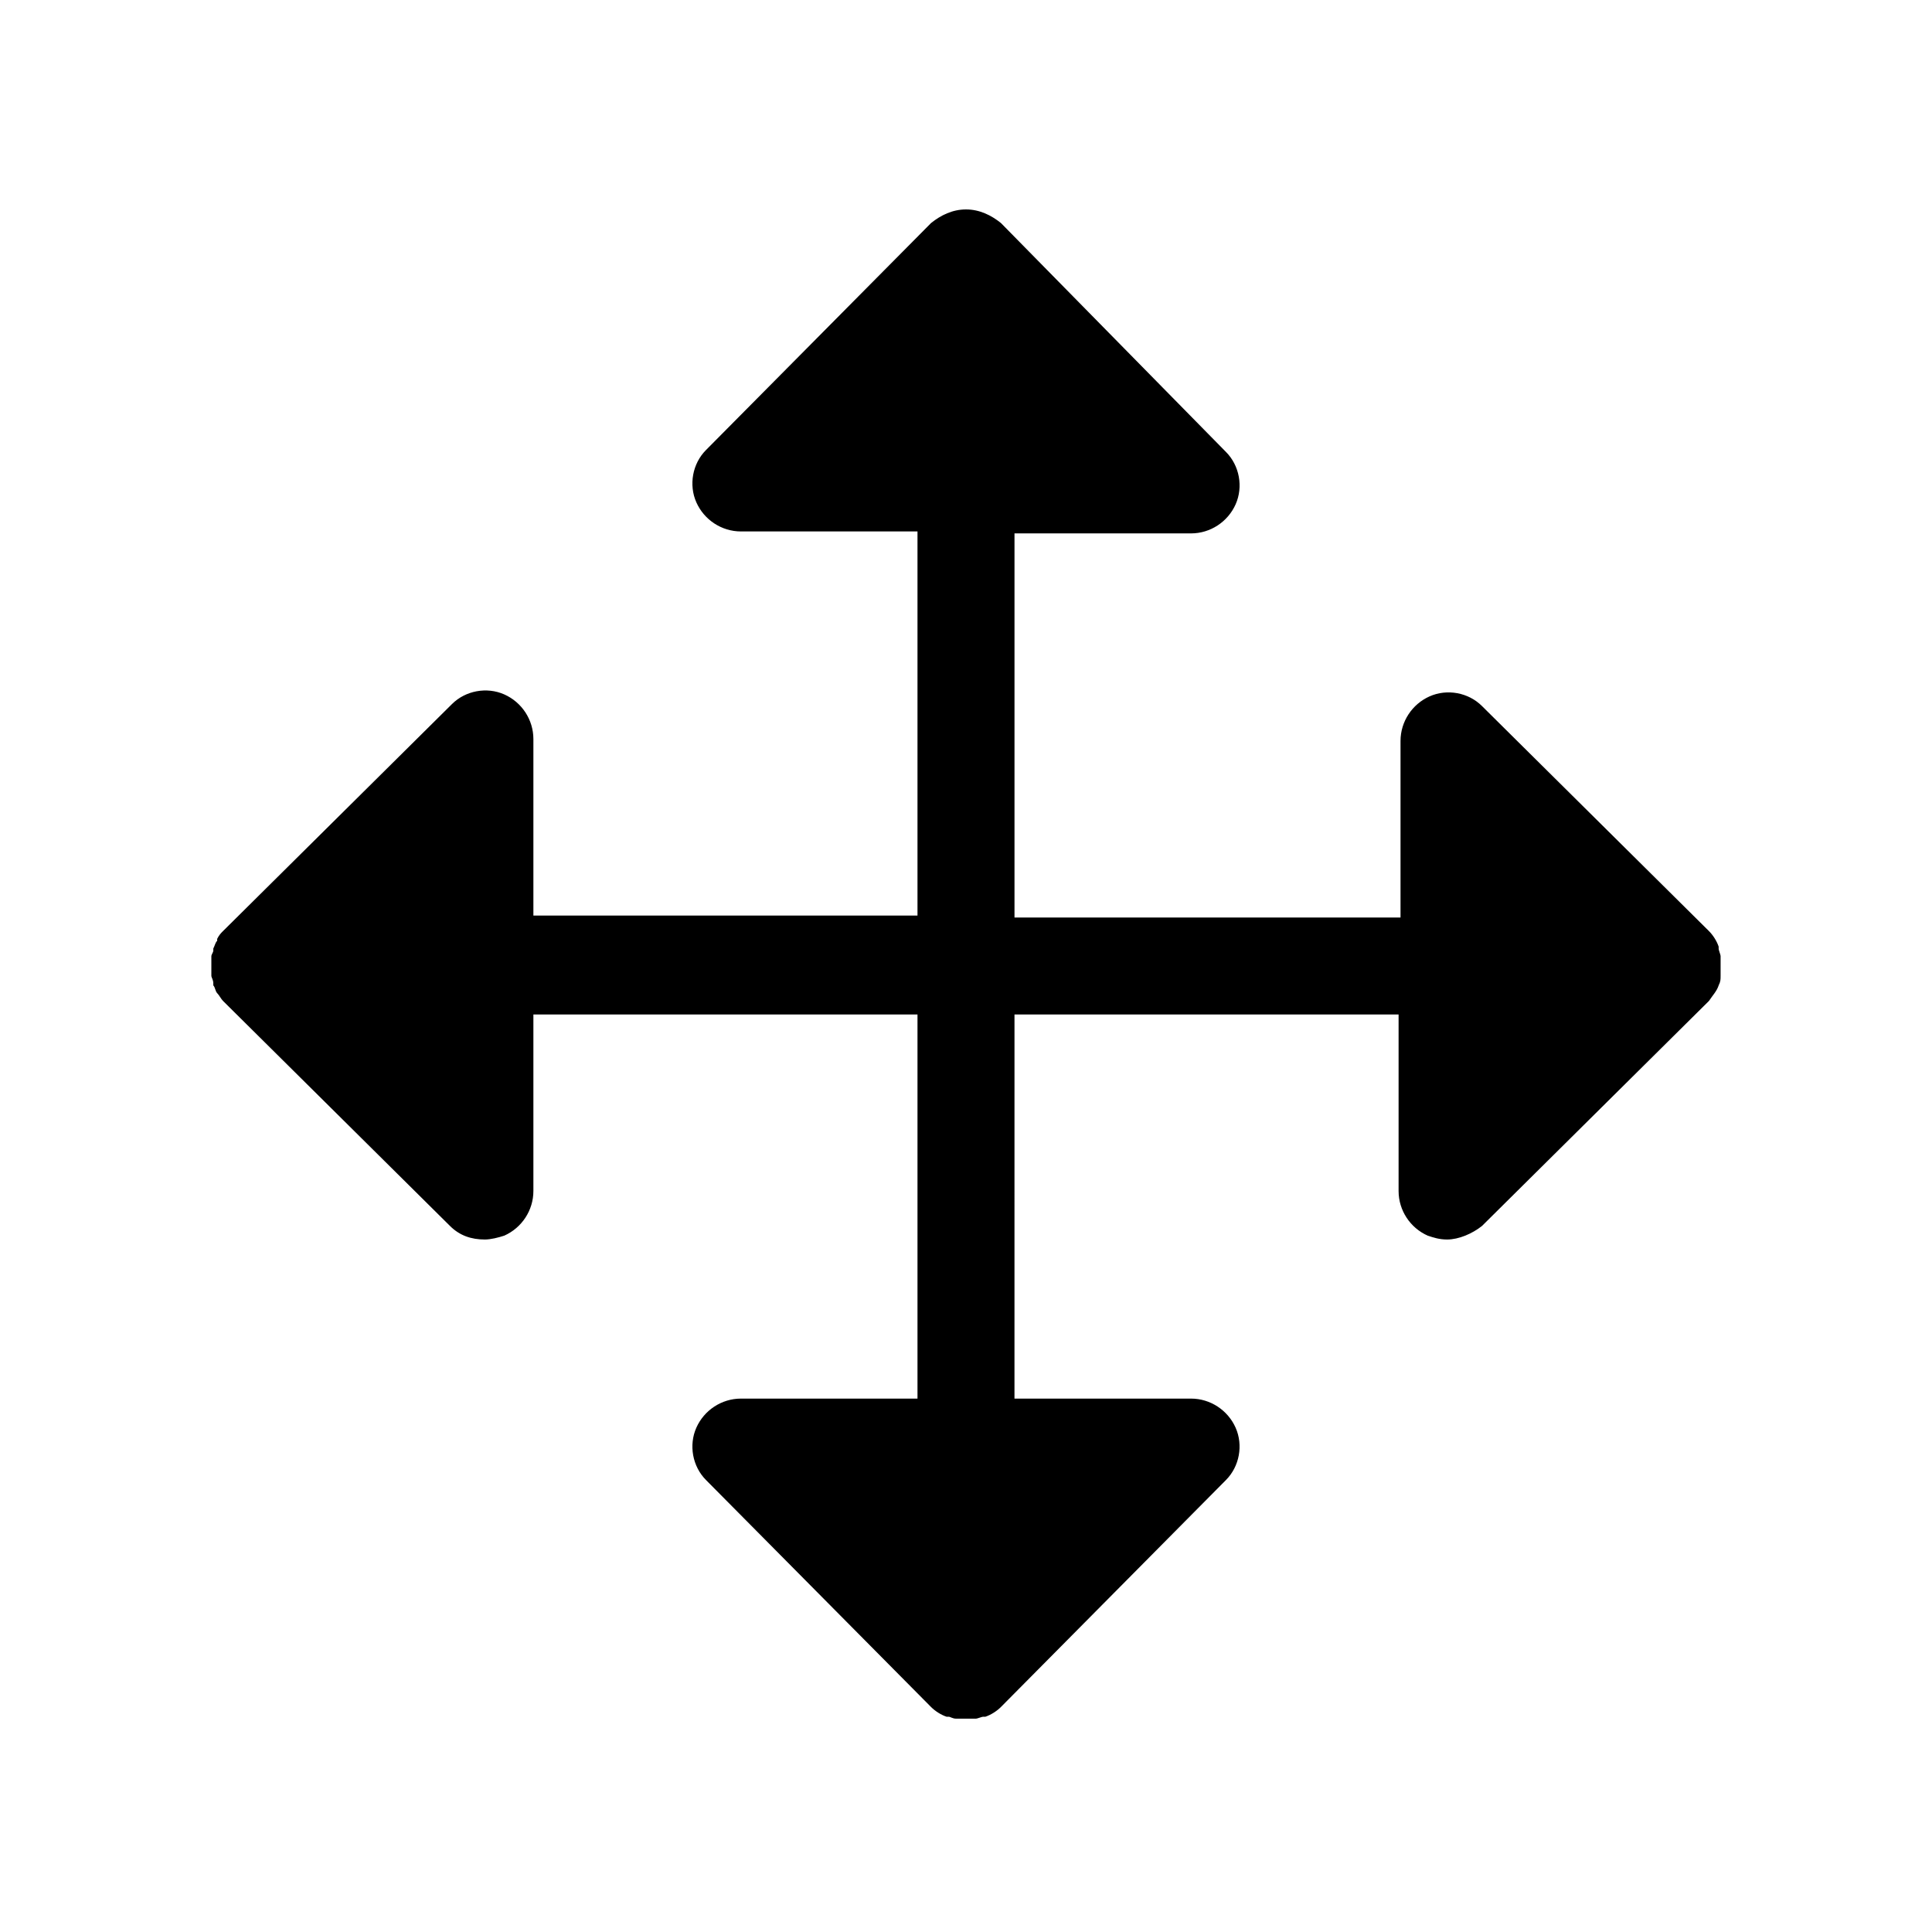 <?xml version="1.0" encoding="UTF-8"?>
<!-- The Best Svg Icon site in the world: iconSvg.co, Visit us! https://iconsvg.co -->
<svg fill="#000000" width="800px" height="800px" version="1.1" viewBox="144 144 512 512" xmlns="http://www.w3.org/2000/svg">
 <path d="m599.46 405.14v0c0.516-1.027 0.516-1.543 0.516-2.57v-2.57-2.57c0-0.516-0.516-1.543-0.516-2.055v-0.516c-0.516-1.543-1.543-3.086-2.57-4.113l-60.148-59.637c-3.598-3.598-9.254-4.625-13.879-2.57-4.625 2.055-7.711 6.684-7.711 11.824v46.781h-102.3v-101.79h46.781c5.141 0 9.77-3.086 11.824-7.711 2.055-4.625 1.027-10.281-2.57-13.879l-59.633-60.664c-2.57-2.055-5.656-3.598-9.254-3.598s-6.684 1.543-9.254 3.598l-59.637 60.148c-3.598 3.598-4.625 9.254-2.57 13.879 2.055 4.625 6.684 7.711 11.824 7.711h46.781v101.79l-101.79 0.004v-46.781c0-5.141-3.086-9.77-7.711-11.824-4.625-2.055-10.281-1.027-13.879 2.57l-60.664 60.148c-0.516 0.516-1.027 1.027-1.543 2.055v0.516c-0.516 0.516-0.516 1.027-1.027 2.055v0.516c0 0.516-0.516 1.027-0.516 1.543v2.57 2.57c0 0.516 0.516 1.027 0.516 2.055v0.516c0.516 0.516 0.516 1.543 1.027 2.055 0.516 0.516 1.027 1.543 1.543 2.055l60.148 59.633c2.57 2.57 5.656 3.598 9.254 3.598 1.543 0 3.598-0.516 5.141-1.027 4.625-2.055 7.711-6.684 7.711-11.824v-46.781h101.79v101.79h-46.781c-5.141 0-9.77 3.086-11.824 7.711-2.055 4.625-1.027 10.281 2.57 13.879l59.633 60.148c1.027 1.027 2.57 2.055 4.113 2.57h0.516c0.516 0 1.027 0.516 2.055 0.516h2.57 2.57c0.516 0 1.543-0.516 2.055-0.516h0.516c1.543-0.516 3.086-1.543 4.113-2.57l59.633-60.148c3.598-3.598 4.625-9.254 2.57-13.879s-6.684-7.711-11.824-7.711h-46.781l0.004-101.79h101.79v46.781c0 5.141 3.086 9.77 7.711 11.824 1.543 0.516 3.086 1.027 5.141 1.027 3.086 0 6.684-1.543 9.254-3.598l60.148-59.633c1.027-1.543 2.059-2.57 2.57-4.113z"/>
</svg>